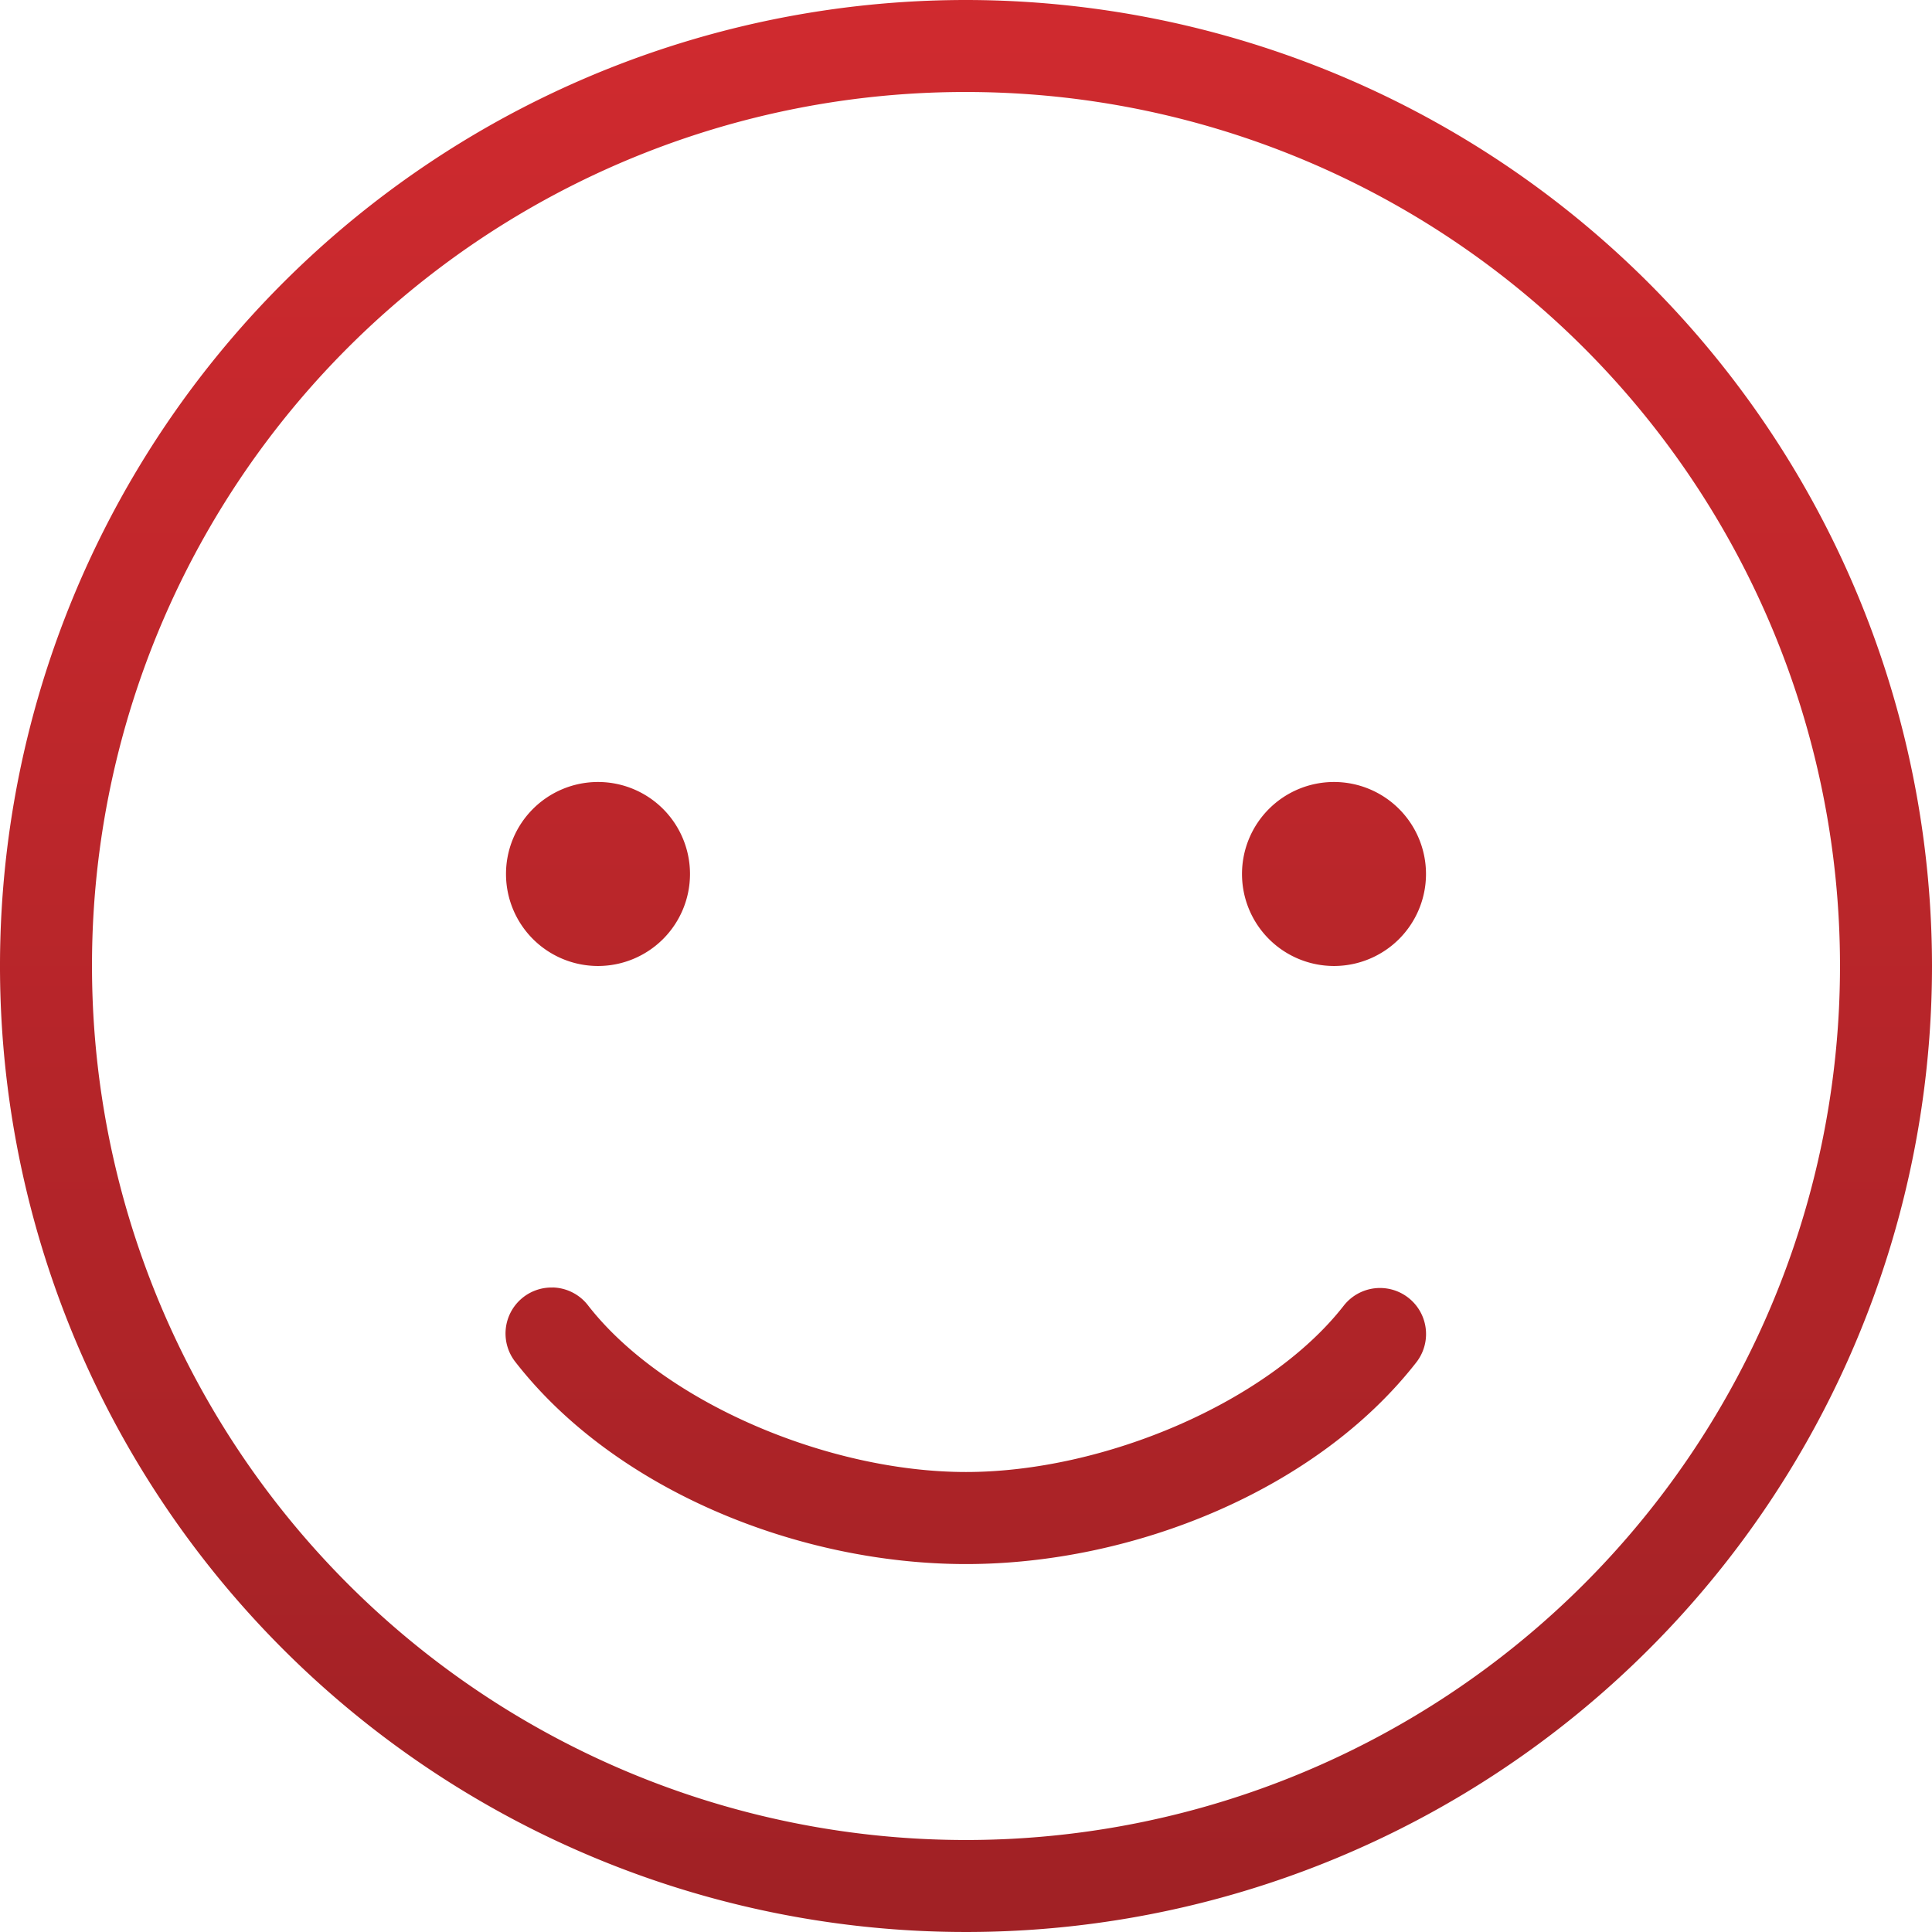 <svg xmlns="http://www.w3.org/2000/svg" xmlns:xlink="http://www.w3.org/1999/xlink" width="120" height="120" viewBox="0 0 120 120">
  <defs>
    <linearGradient id="linear-gradient" x1="0.5" x2="0.5" y2="1" gradientUnits="objectBoundingBox">
      <stop offset="0" stop-color="#d02a2f"/>
      <stop offset="1" stop-color="#a02125"/>
    </linearGradient>
  </defs>
  <path id="icons8-fun" d="M63,3a60,60,0,1,0,60,60A60.043,60.043,0,0,0,63,3Zm0,5.714A54.286,54.286,0,1,1,8.714,63,54.242,54.242,0,0,1,63,8.714ZM40.143,51.571a5.714,5.714,0,1,0,5.714,5.714A5.714,5.714,0,0,0,40.143,51.571Zm45.714,0a5.714,5.714,0,1,0,5.714,5.714A5.714,5.714,0,0,0,85.857,51.571Zm-48.532,31.4a2.857,2.857,0,0,0-2.294,4.648c6.182,7.93,17.563,12.528,27.969,12.528s21.787-4.6,27.969-12.528A2.859,2.859,0,0,0,86.46,84.1C81.808,90.067,71.611,94.429,63,94.429S44.193,90.067,39.54,84.1a2.857,2.857,0,0,0-2.215-1.133Z" transform="translate(-3 -3)" fill="url(#linear-gradient)"/>
</svg>
